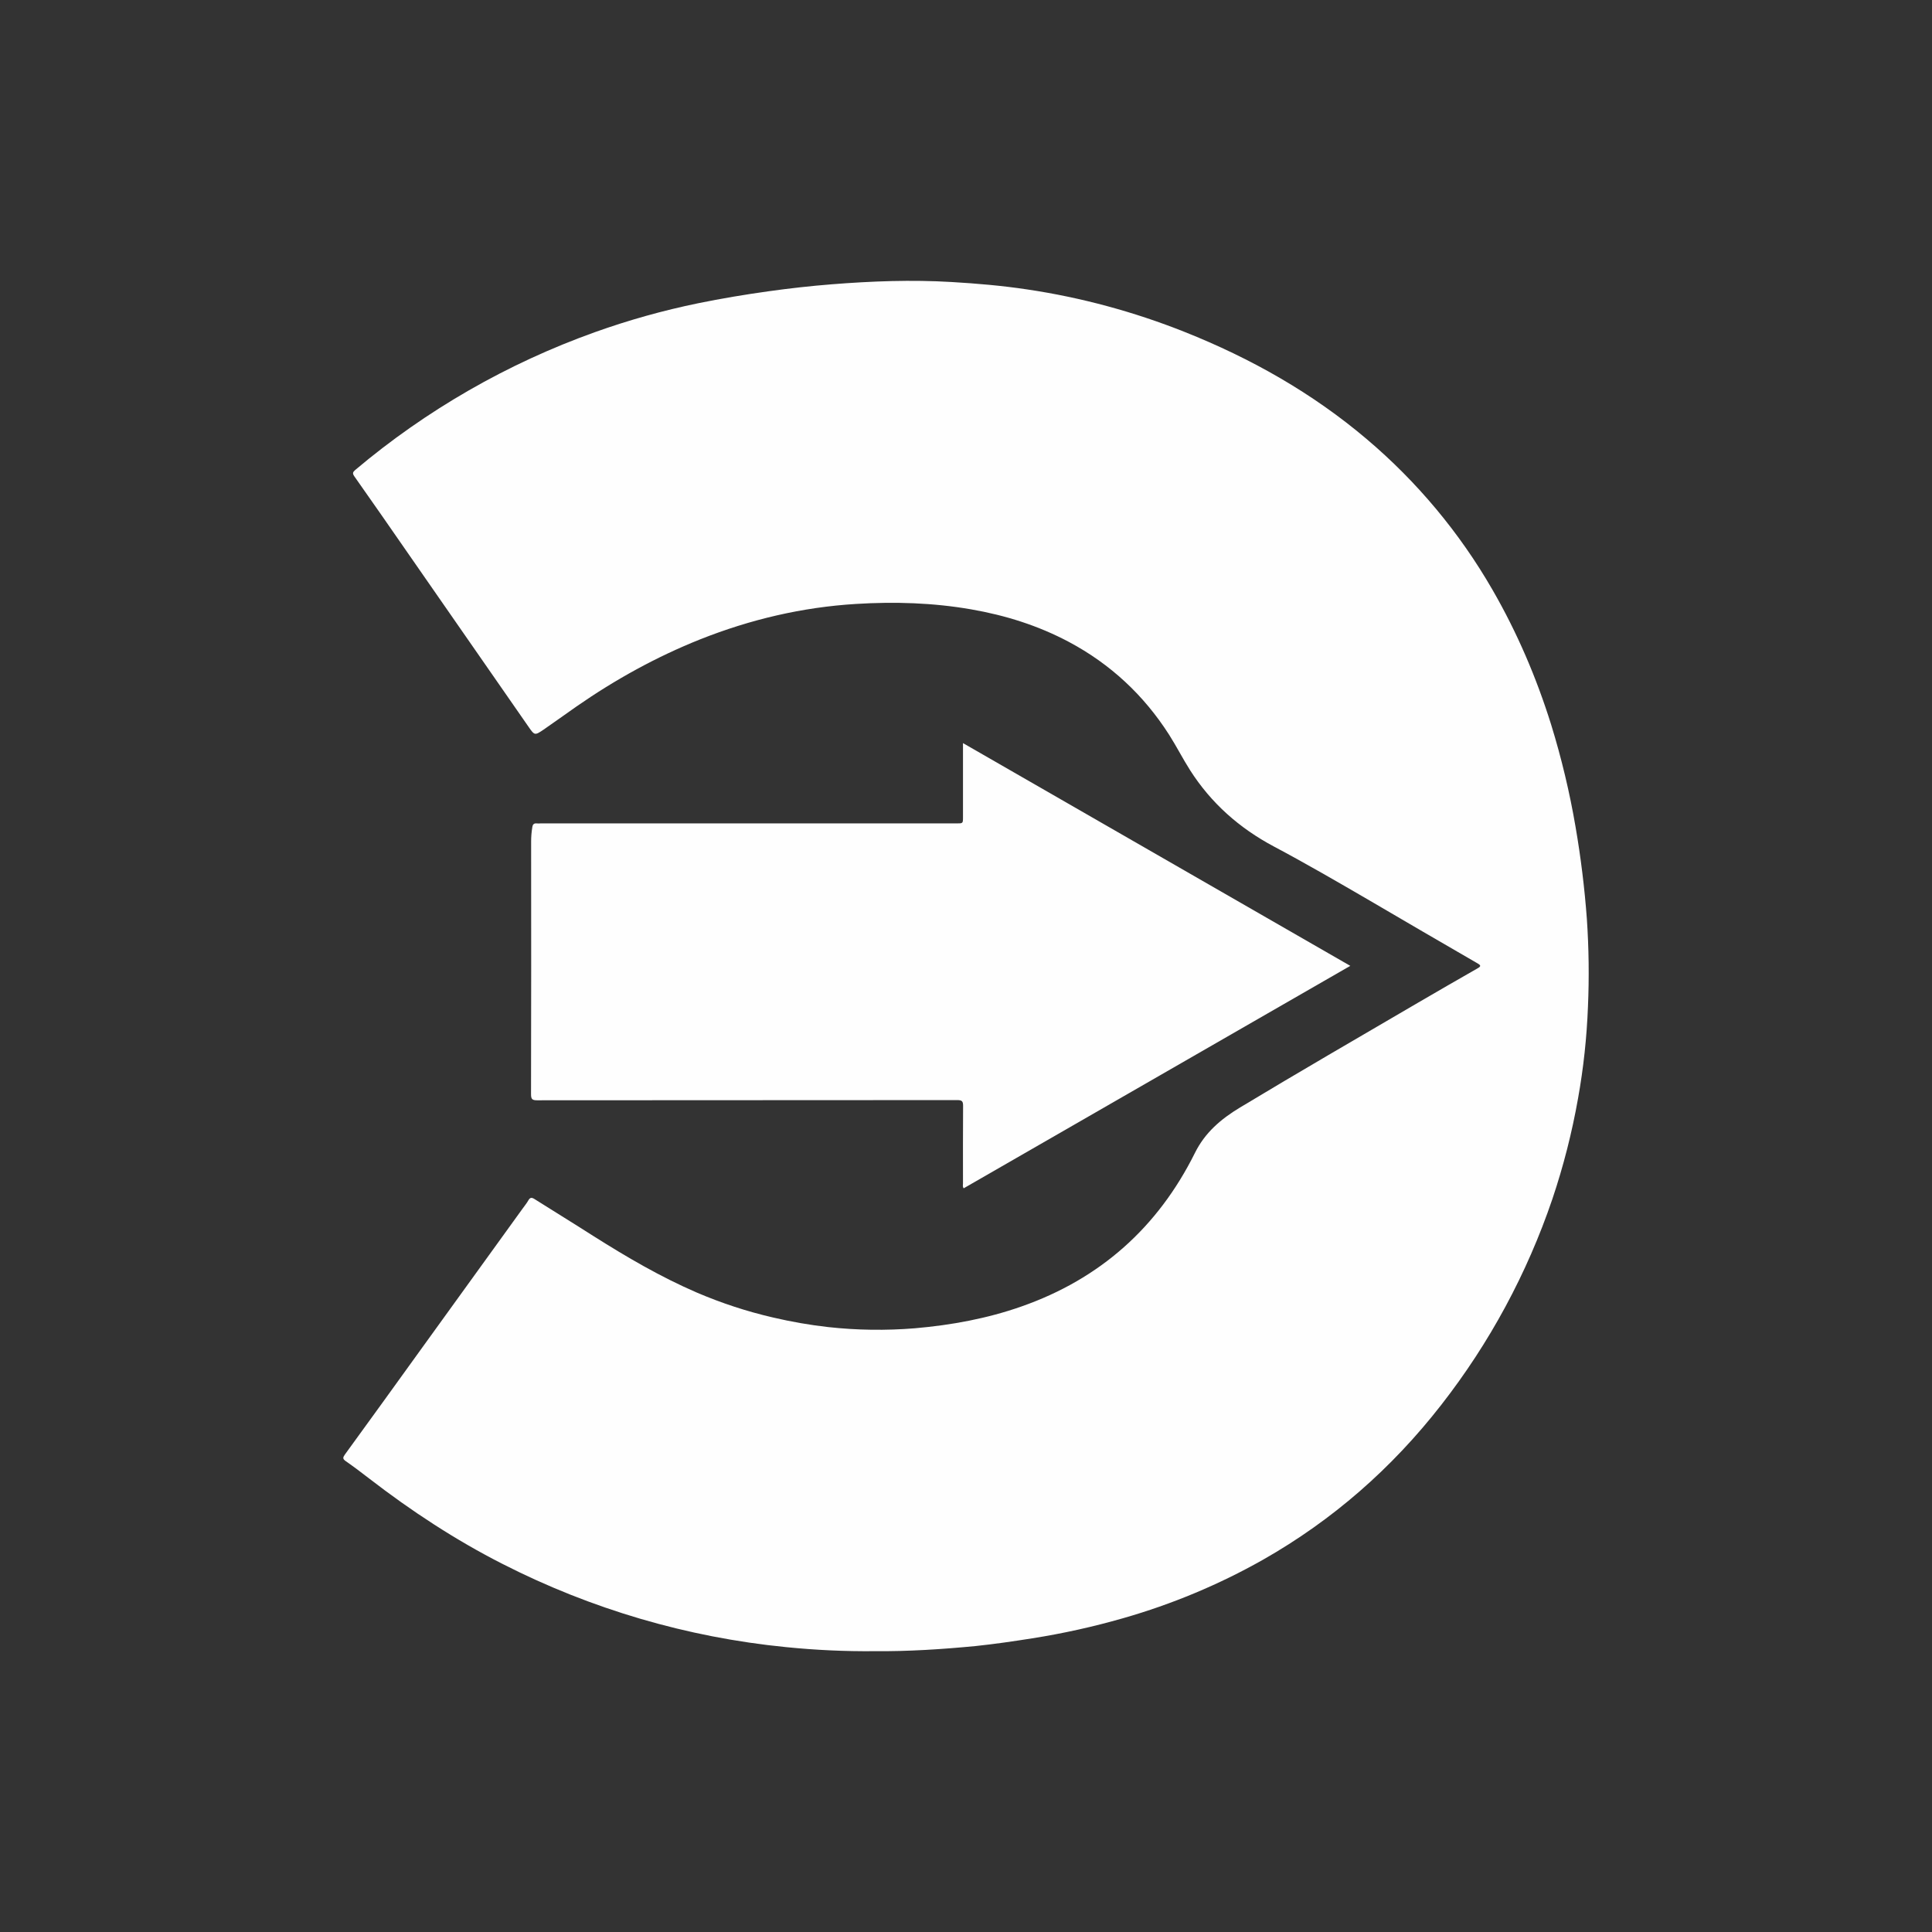 <?xml version="1.0" encoding="utf-8"?>
<!-- Generator: Adobe Illustrator 26.0.3, SVG Export Plug-In . SVG Version: 6.00 Build 0)  -->
<svg version="1.1" id="Слой_1" xmlns="http://www.w3.org/2000/svg" xmlns:xlink="http://www.w3.org/1999/xlink" x="0px" y="0px"
	 viewBox="0 0 1955.9 1955.9" style="enable-background:new 0 0 1955.9 1955.9;" xml:space="preserve">
<rect x="0" y="0" width="1955.9" height="1955.9" fill="#333333" stroke="none"/>
<style type="text/css">
	.st0{fill:#00ADFE;}
	.st1{fill:#FEFEFE;}
</style>
<path class="st0" d="M2156.9,1180.7"/>
<path class="st1" d="M885.7,1671.6c-30,0.3-60-1.1-89.9-4.1c-100.1-9.9-197.4-38.5-287-84.2c-47.8-24.3-92.4-53.6-134.8-86.3
	c-7.9-6.1-15.8-12.1-24-17.8c-3.3-2.3-2.9-3.7-0.9-6.6c25.8-35.5,51.5-71,77.1-106.6c34.1-47.2,68.3-94.5,102.4-141.8
	c2.1-3,4.5-5.8,6.3-9s3.6-3,6.4-1.2c19.8,12.5,39.7,24.7,59.4,37.3c33.7,21.3,68,41.4,104.6,57.2c25,10.7,50.8,19.2,77.3,25.3
	c18.4,4.3,37.1,7.6,55.9,9.7c29.1,3.2,58.5,3.6,87.8,1.2c36.8-3.2,73-9.8,107.9-22.1c79.5-27.9,138-80,175.5-155.4
	c10.2-20.6,26.3-34.3,45.5-45.9c59.7-36,120-70.9,180.2-106.1c20-11.7,40.2-23.3,60.3-34.8c4-2.2,3.5-3.2-0.2-5.3
	c-36.5-21.1-72.9-42.3-109.2-63.6c-32-18.6-64-37.2-96.6-54.5c-35-18.6-63.6-43.9-84.9-77.3c-7.5-11.8-13.8-24.2-21.3-36
	c-25.6-40-59.3-71.4-101.3-93.8c-31.2-16.6-64.4-27-99-33c-38.5-6.7-77.4-7.9-116.4-5.5c-54.6,3.3-107.1,15.7-157.8,35.8
	c-44.4,17.7-86,40.7-125.2,67.9c-11.2,7.8-22.2,15.8-33.4,23.5c-9,6.1-9.2,6-15.3-2.8L414,561.5c-18.4-26.5-36.7-53-55.3-79.3
	c-2.1-3-1.5-4.3,0.9-6.4c71.9-60.6,154-107.8,242.6-139.5c34.1-12.2,69.1-22,104.6-29.3c23.6-4.8,47.3-8.8,71.1-12.1
	c21.4-3,42.8-5.4,64.3-7.1c40.4-3.2,80.7-4.7,121.2-2.3c25.6,1.5,51.1,3.7,76.4,7.5c54.6,8.1,108.1,22.6,159.4,43
	c67.1,26.7,129.3,61.8,184.5,108.6c50.9,43.1,93.9,94.6,127.2,152.4c25,43.3,44.5,88.9,59.4,136.5c10.5,34,18.8,68.7,24.8,103.9
	c5.3,30.8,9.1,61.8,11.4,92.9c2,29.6,2.4,59.3,1.1,88.9c-1.2,31.1-4.5,62-10,92.6c-6.1,34.6-14.8,68.7-26,102
	c-25.6,75.4-63.7,146-112.7,208.7c-49.9,64-109.8,116.5-180.4,156.6c-44.6,25.2-92.1,45-141.4,59.1c-30.3,8.7-61,15.5-92.1,20.4
	c-19,3-38.1,5.8-57.2,7.8C953.6,1669.7,919.3,1671.9,885.7,1671.6z"/>
<path class="st1" d="M974.9,752.3L1367,977.8l-391.4,225.2c-1.3-1.8-0.7-3.5-0.7-5c0-26.2-0.1-52.3,0.1-78.5c0-4.5-1-5.8-5.8-5.8
	c-141.8,0.1-283.6,0.2-425.4,0.2c-5,0-6.2-1.1-6.2-6.2c0.2-85.3,0.2-170.6,0.1-255.9c0-4.8,0.4-9.6,1.2-14.4
	c0.4-2.9,1.7-4.1,4.6-3.8c1.2,0.1,2.3,0.1,3.5,0h421.4c6.5,0,6.5,0,6.5-6.4V752.3z"/>
</svg>
